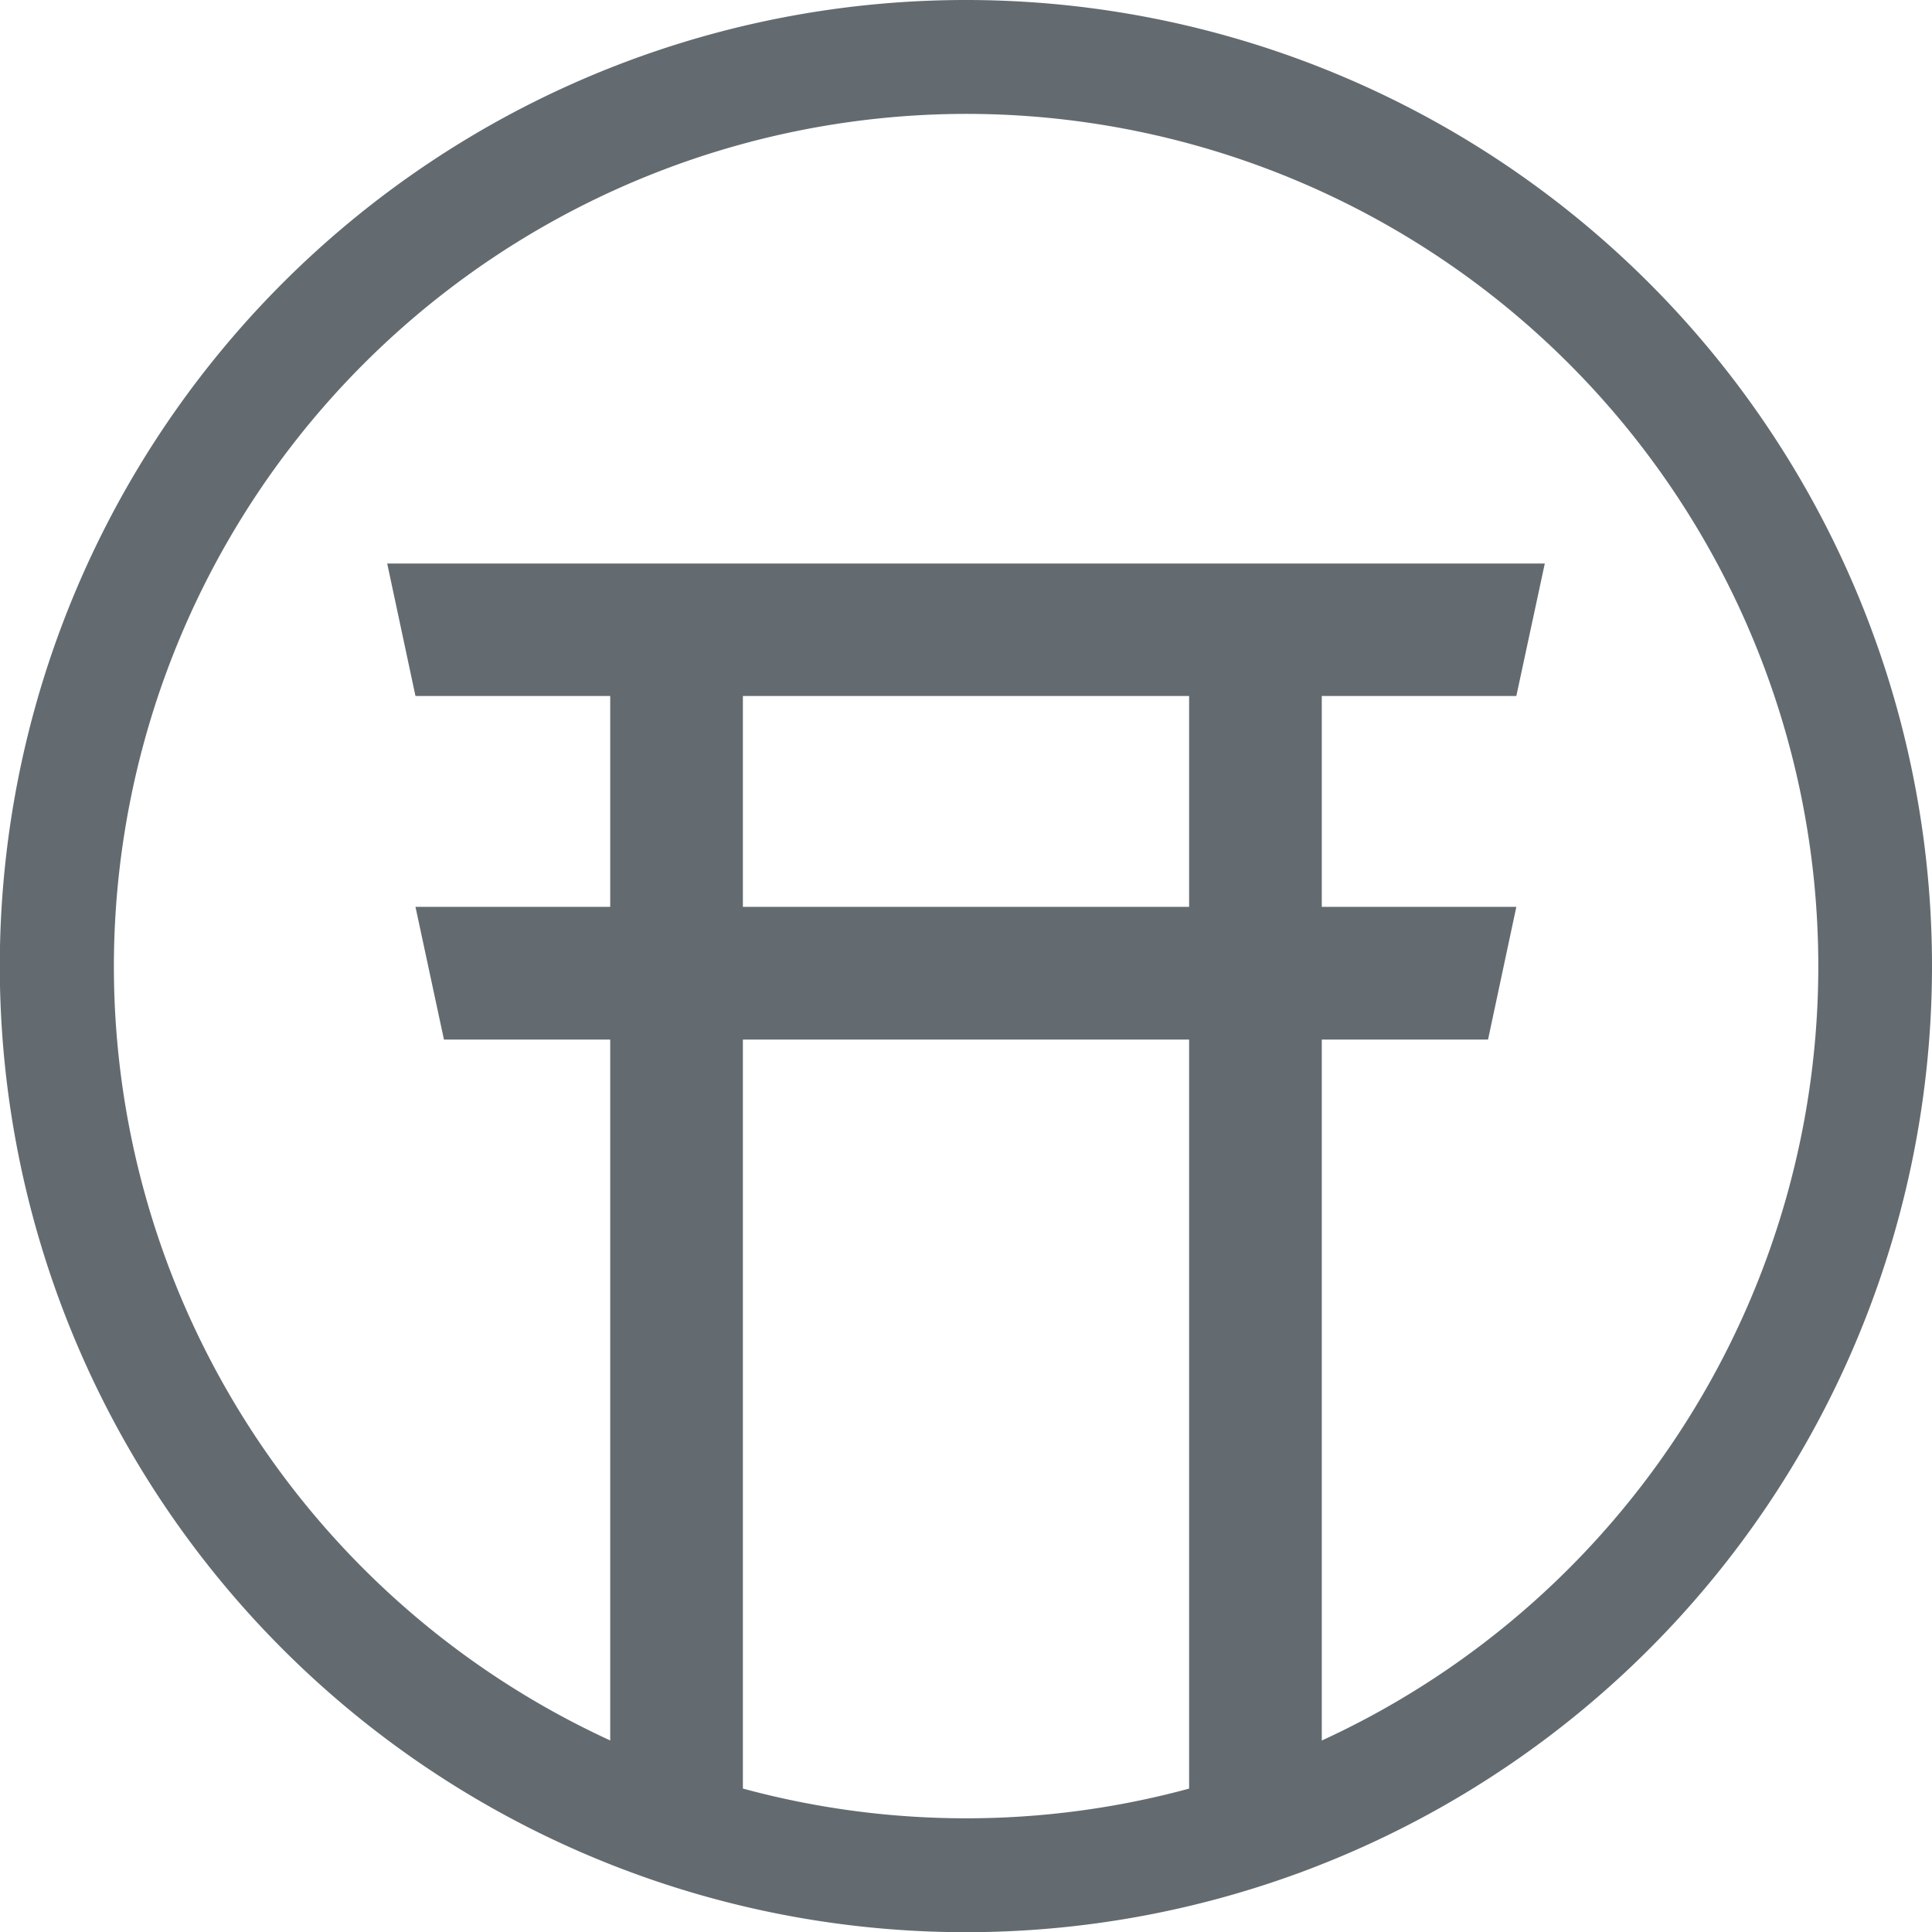<svg xmlns="http://www.w3.org/2000/svg" viewBox="0 0 101.79 101.79"><defs><style>.cls-1{isolation:isolate;}.cls-2{mix-blend-mode:multiply;}.cls-3{fill:#636b70;}</style></defs><g class="cls-1"><g id="レイヤー_2" data-name="レイヤー 2"><g id="レイヤー_1-2" data-name="レイヤー 1"><g class="cls-2"><path class="cls-3" d="M50.9,6A44.9,44.9,0,1,1,6,50.9,44.95,44.95,0,0,1,50.9,6m0-6a50.9,50.9,0,1,0,50.89,50.9A50.9,50.9,0,0,0,50.9,0Z"/><polygon class="cls-3" points="79.89 36.67 21.89 36.67 20.4 29.69 81.39 29.69 79.89 36.67"/><polygon class="cls-3" points="78.4 54.77 23.39 54.77 21.89 47.78 79.89 47.78 78.4 54.77"/><rect class="cls-3" x="3.7" y="61.63" width="63.88" height="6.99" transform="translate(100.77 29.48) rotate(90)"/><rect class="cls-3" x="34.2" y="61.63" width="63.88" height="6.99" transform="translate(131.27 -1.02) rotate(90)"/></g></g></g></g></svg>
